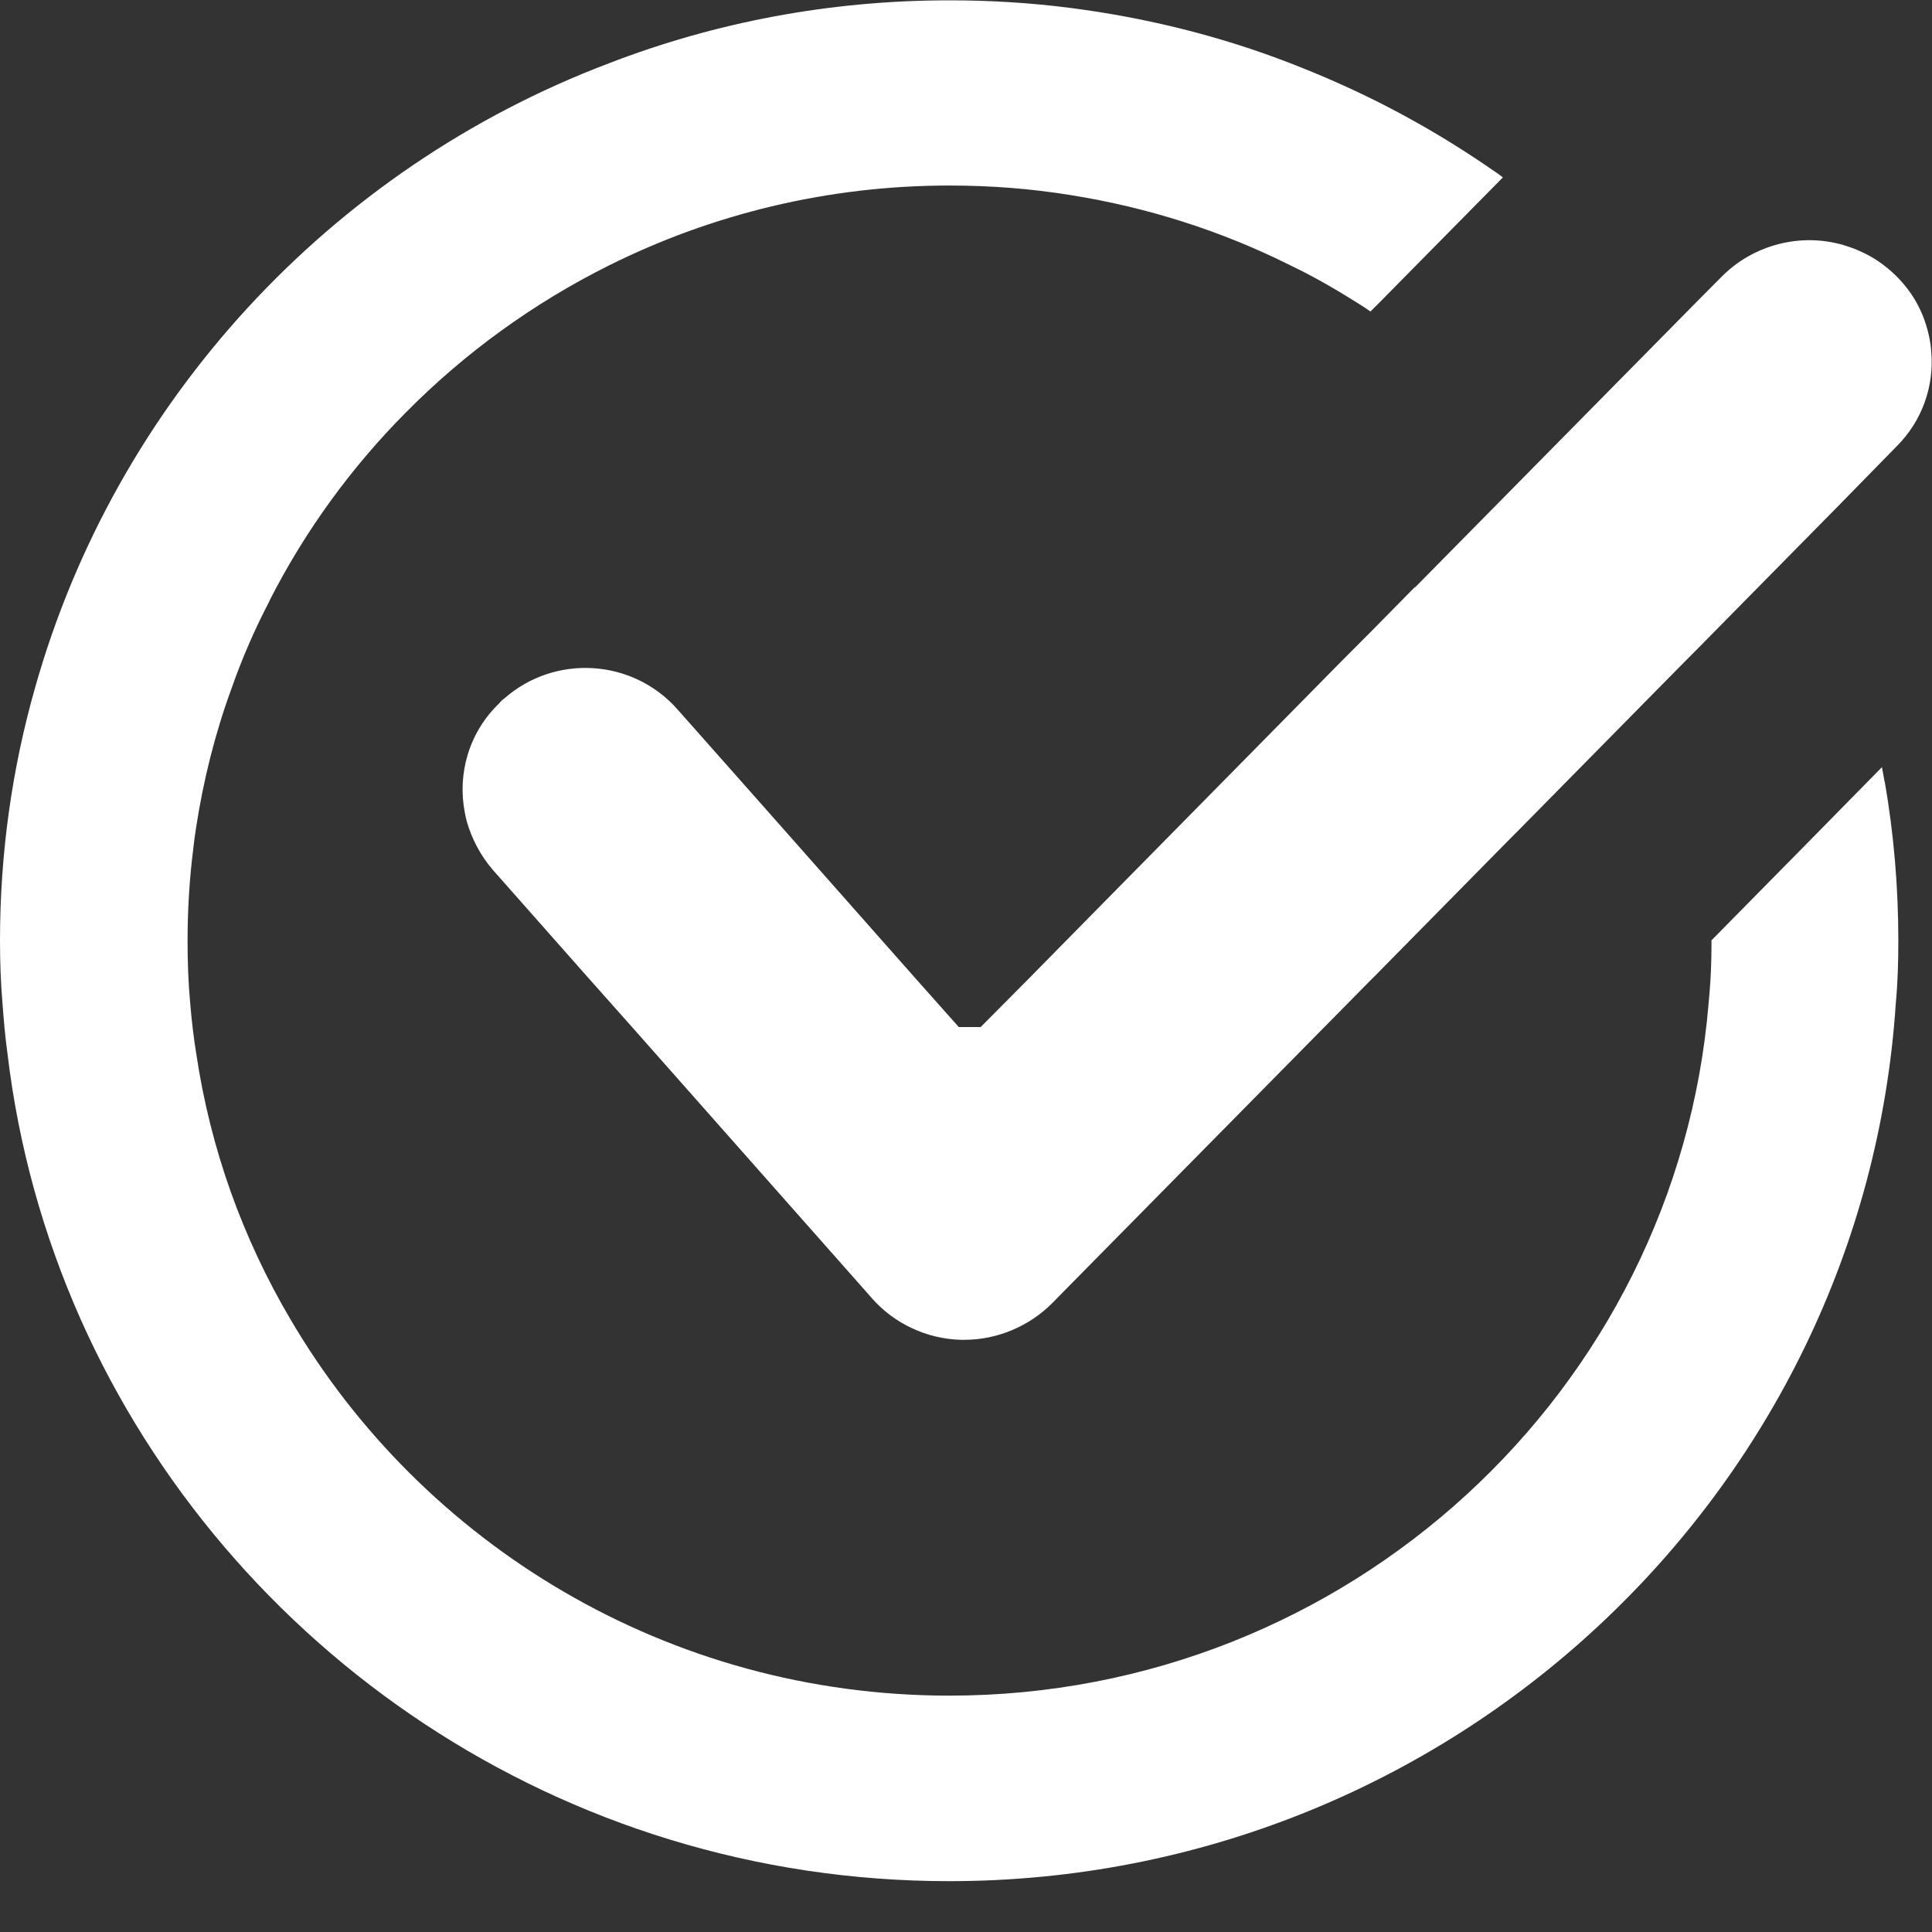 <svg width="35" height="35" viewBox="0 0 35 35" fill="none" xmlns="http://www.w3.org/2000/svg">
<rect x="0" y="0" width="35" height="35" fill="#333333" stroke="none"/>
<g clip-path="url(#clip0_573_1122)">
<path d="M25.634 10.633L24.846 11.433L24.297 11.984L20.001 16.343L18.671 17.694L17.766 18.606H17.369L16.558 17.694L14.062 14.871L12.273 12.851C11.462 11.933 10.057 11.846 9.14 12.65C9.104 12.675 9.072 12.704 9.046 12.739C8.497 13.264 8.284 14.013 8.42 14.717C8.429 14.772 8.442 14.823 8.455 14.877C8.546 15.194 8.701 15.495 8.93 15.761L10.648 17.704L11.459 18.616L15.706 23.417L15.799 23.523C16.203 23.98 16.788 24.256 17.411 24.272H17.469C18.067 24.272 18.642 24.028 19.061 23.609L19.252 23.414L24.842 17.745L24.888 17.7L27.291 15.261L27.488 15.063L30.514 11.993L30.737 11.769L33.298 9.17L34.36 8.085C34.829 7.618 35.038 6.987 34.987 6.379C34.974 6.184 34.932 5.995 34.867 5.809C34.835 5.717 34.796 5.627 34.751 5.541C34.648 5.339 34.502 5.144 34.328 4.977C34.154 4.811 33.96 4.673 33.753 4.577C33.682 4.542 33.608 4.51 33.53 4.484C33.156 4.347 32.755 4.318 32.377 4.388C31.941 4.468 31.521 4.676 31.186 5.016L30.788 5.416L28.411 7.826L25.779 10.495L25.627 10.649L25.634 10.633Z" fill="white"/>
<path d="M34.141 14.164C34.128 14.074 34.109 13.988 34.093 13.898L32.772 15.242L31.005 17.035C31.005 17.143 31.005 17.246 31.002 17.352C30.998 17.63 30.979 17.902 30.953 18.177C30.369 25.194 24.423 30.718 17.198 30.718C12.105 30.718 7.648 27.975 5.258 23.894C4.402 22.441 3.814 20.824 3.556 19.093C3.507 18.792 3.472 18.488 3.446 18.181C3.411 17.8 3.398 17.425 3.398 17.041C3.398 16.471 3.433 15.908 3.504 15.354C3.517 15.239 3.53 15.13 3.549 15.015C3.682 14.138 3.898 13.28 4.195 12.47C4.386 11.926 4.615 11.398 4.88 10.892C4.88 10.889 4.883 10.889 4.883 10.88C5.526 9.618 6.362 8.469 7.351 7.474C8.413 6.398 9.66 5.493 11.033 4.808C12.89 3.883 14.986 3.361 17.198 3.361C17.947 3.361 18.68 3.418 19.394 3.534C20.802 3.758 22.143 4.19 23.37 4.804C23.667 4.945 23.958 5.105 24.239 5.272C24.371 5.352 24.507 5.435 24.639 5.518C24.701 5.557 24.765 5.598 24.826 5.643L24.946 5.525L27.226 3.214C27.165 3.166 27.107 3.124 27.042 3.082C26.164 2.474 25.227 1.943 24.239 1.504C23.954 1.376 23.664 1.258 23.37 1.143C22.11 0.656 20.78 0.323 19.394 0.144C18.674 0.051 17.944 0.006 17.198 0.006C15.024 0.006 12.948 0.407 11.033 1.146C5.991 3.054 2.096 7.266 0.633 12.467C0.22 13.92 0 15.454 0 17.038C0 17.422 0.013 17.797 0.045 18.177C0.068 18.481 0.094 18.792 0.136 19.09C0.336 20.776 0.791 22.39 1.457 23.891C4.124 29.883 10.174 34.079 17.195 34.079C26.29 34.079 33.76 27.04 34.344 18.177C34.38 17.797 34.39 17.422 34.39 17.038C34.39 16.058 34.306 15.095 34.144 14.16L34.141 14.164Z" fill="white"/>
</g>
<defs>
<clipPath id="clip0_573_1122">
<rect width="35" height="34.079" fill="white"/>
</clipPath>
</defs>
</svg>
